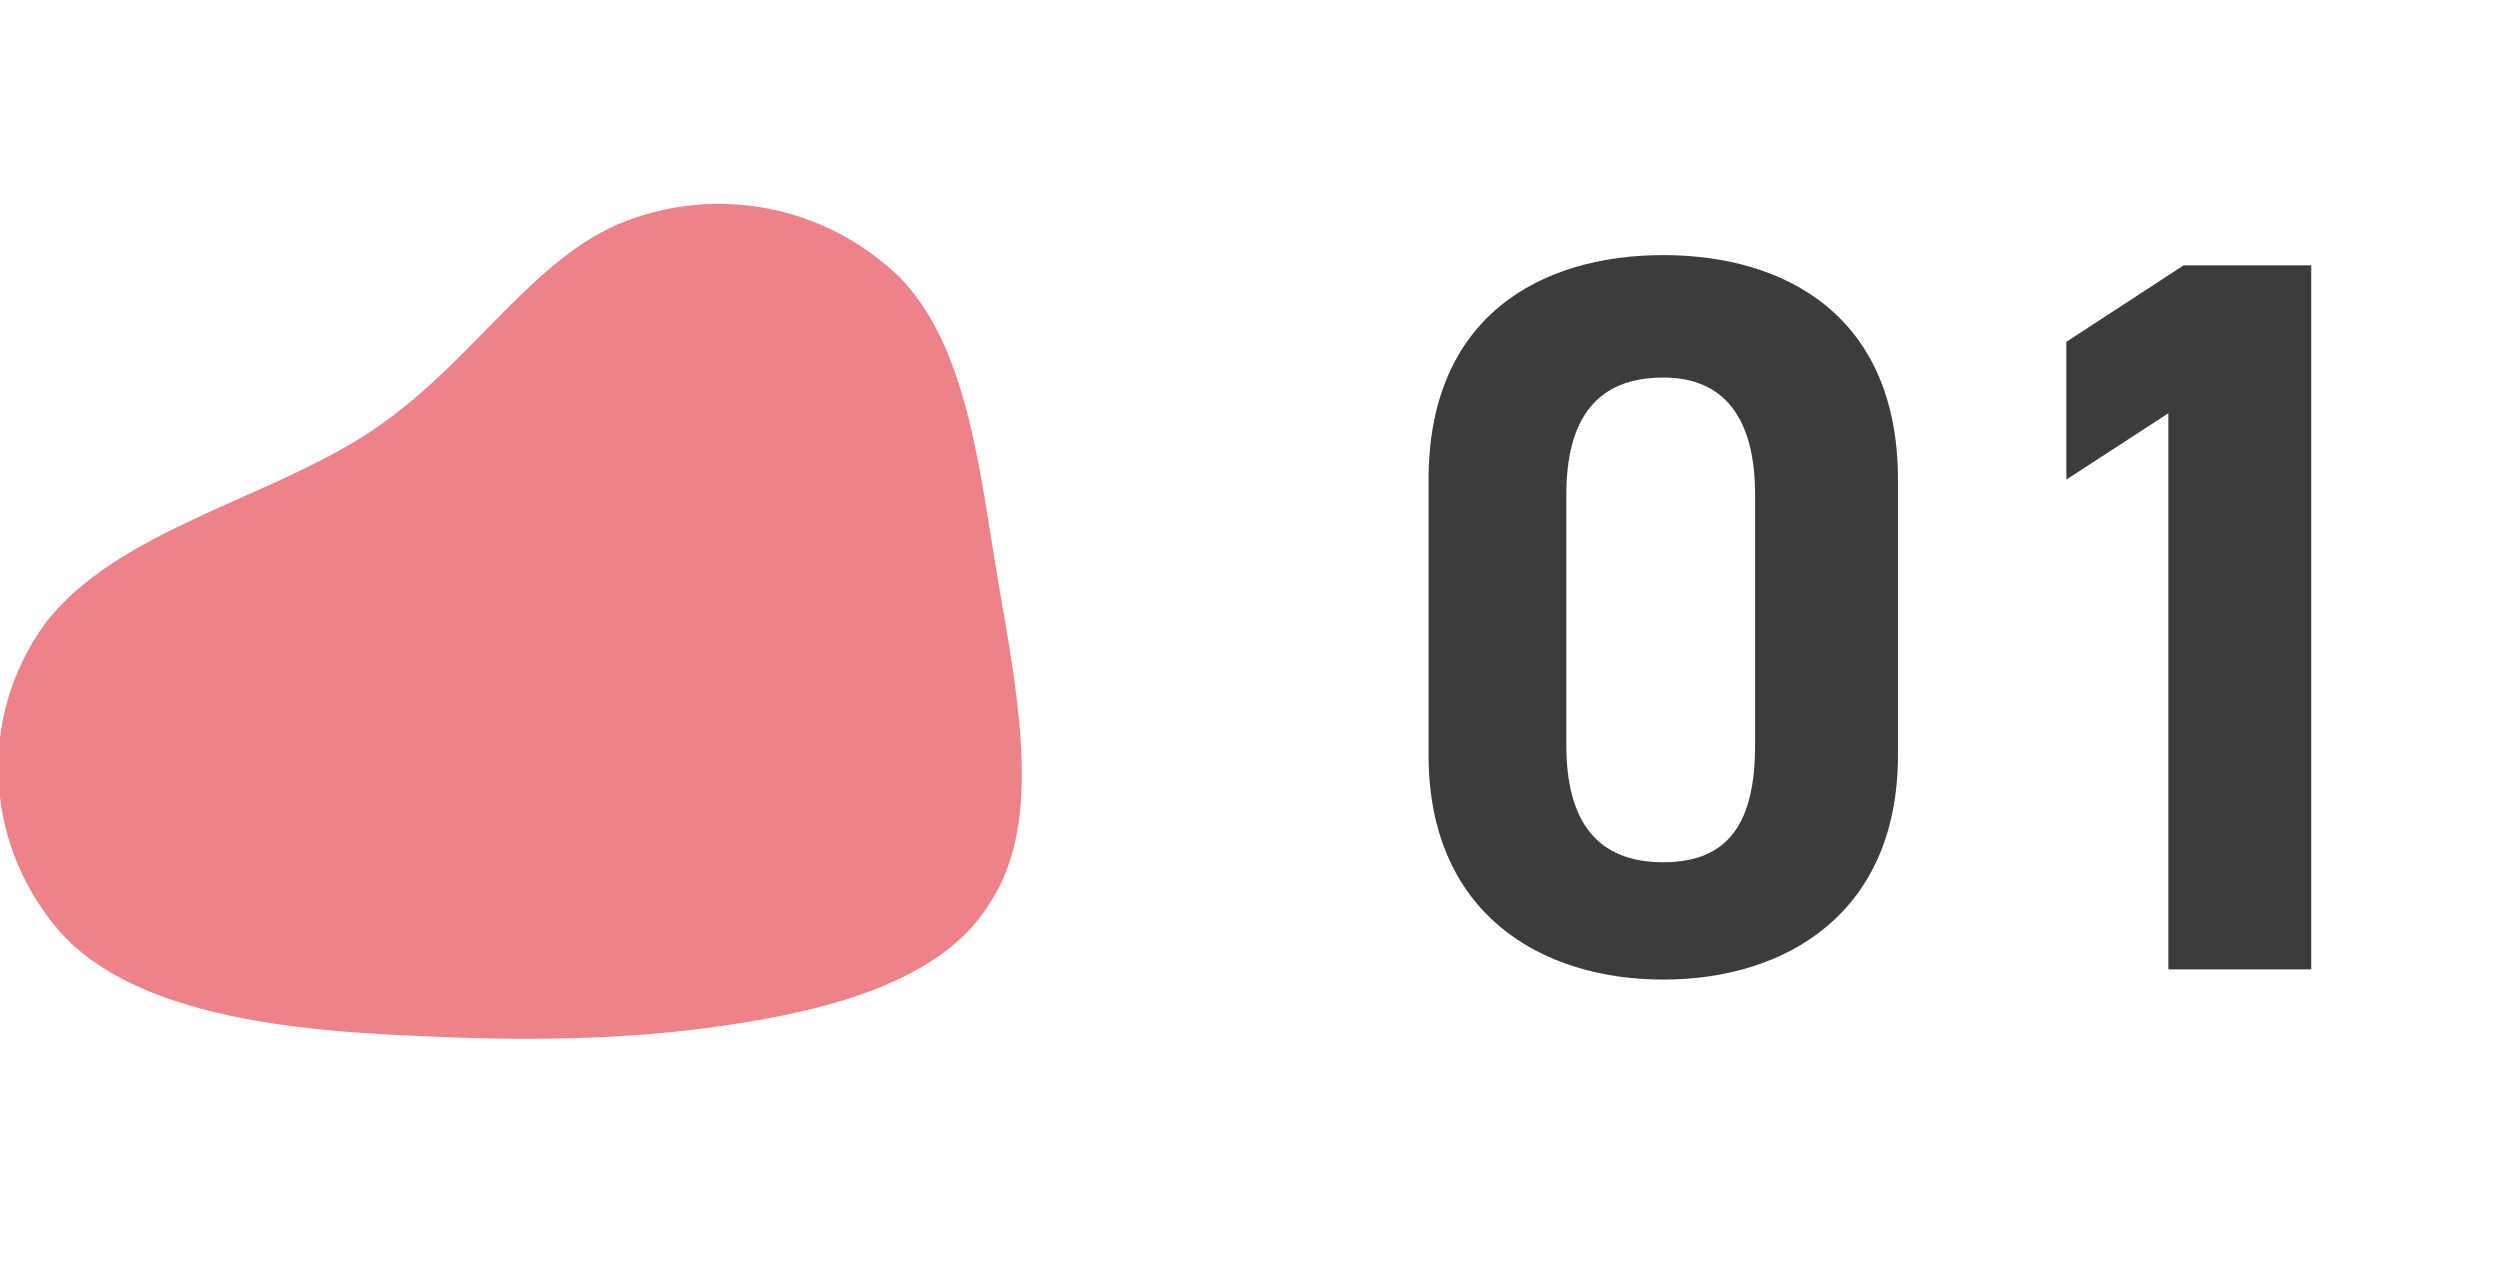 <?xml version="1.0" encoding="UTF-8"?>
<svg xmlns="http://www.w3.org/2000/svg" version="1.1" viewBox="0 0 49 25">
  <defs>
    <style>
      .cls-1 {
        fill: #3c3c3c;
      }

      .cls-2 {
        isolation: isolate;
      }

      .cls-3 {
        fill: #ed828b;
      }
    </style>
  </defs>
  <!-- Generator: Adobe Illustrator 28.6.0, SVG Export Plug-In . SVG Version: 1.2.0 Build 709)  -->
  <g>
    <g id="_レイヤー_1" data-name="レイヤー_1">
      <g id="_グループ_56" data-name="グループ_56">
        <path id="blob" class="cls-3" d="M17.6,5.4c1.4,1.4,1.6,3.9,2,6.2s.8,4.6-.2,6.1c-.9,1.5-3.1,2.1-5.2,2.4-2,.3-4.1.3-6.1.2-2.4-.1-5.3-.4-6.8-1.9-1.6-1.7-1.8-4.3-.4-6.2,1.4-1.8,4.3-2.4,6.3-3.7s3.1-3.3,4.9-4.1c1.9-.8,4.1-.4,5.6,1.1Z"/>
        <g id="_01" class="cls-2">
          <g class="cls-2">
            <path class="cls-1" d="M37.2,14.8c0,3.1-2.2,4.4-4.6,4.4s-4.6-1.3-4.6-4.4v-5.4c0-3.2,2.2-4.4,4.6-4.4s4.6,1.2,4.6,4.4v5.4ZM32.6,7.4c-1.3,0-1.9.8-1.9,2.3v4.9c0,1.5.6,2.3,1.9,2.3s1.8-.8,1.8-2.3v-4.9c0-1.5-.6-2.3-1.8-2.3Z"/>
            <path class="cls-1" d="M45.3,19h-2.8v-10.9l-2,1.3v-2.7l2.3-1.5h2.5v13.8Z"/>
          </g>
        </g>
      </g>
    </g>
  </g>
</svg>